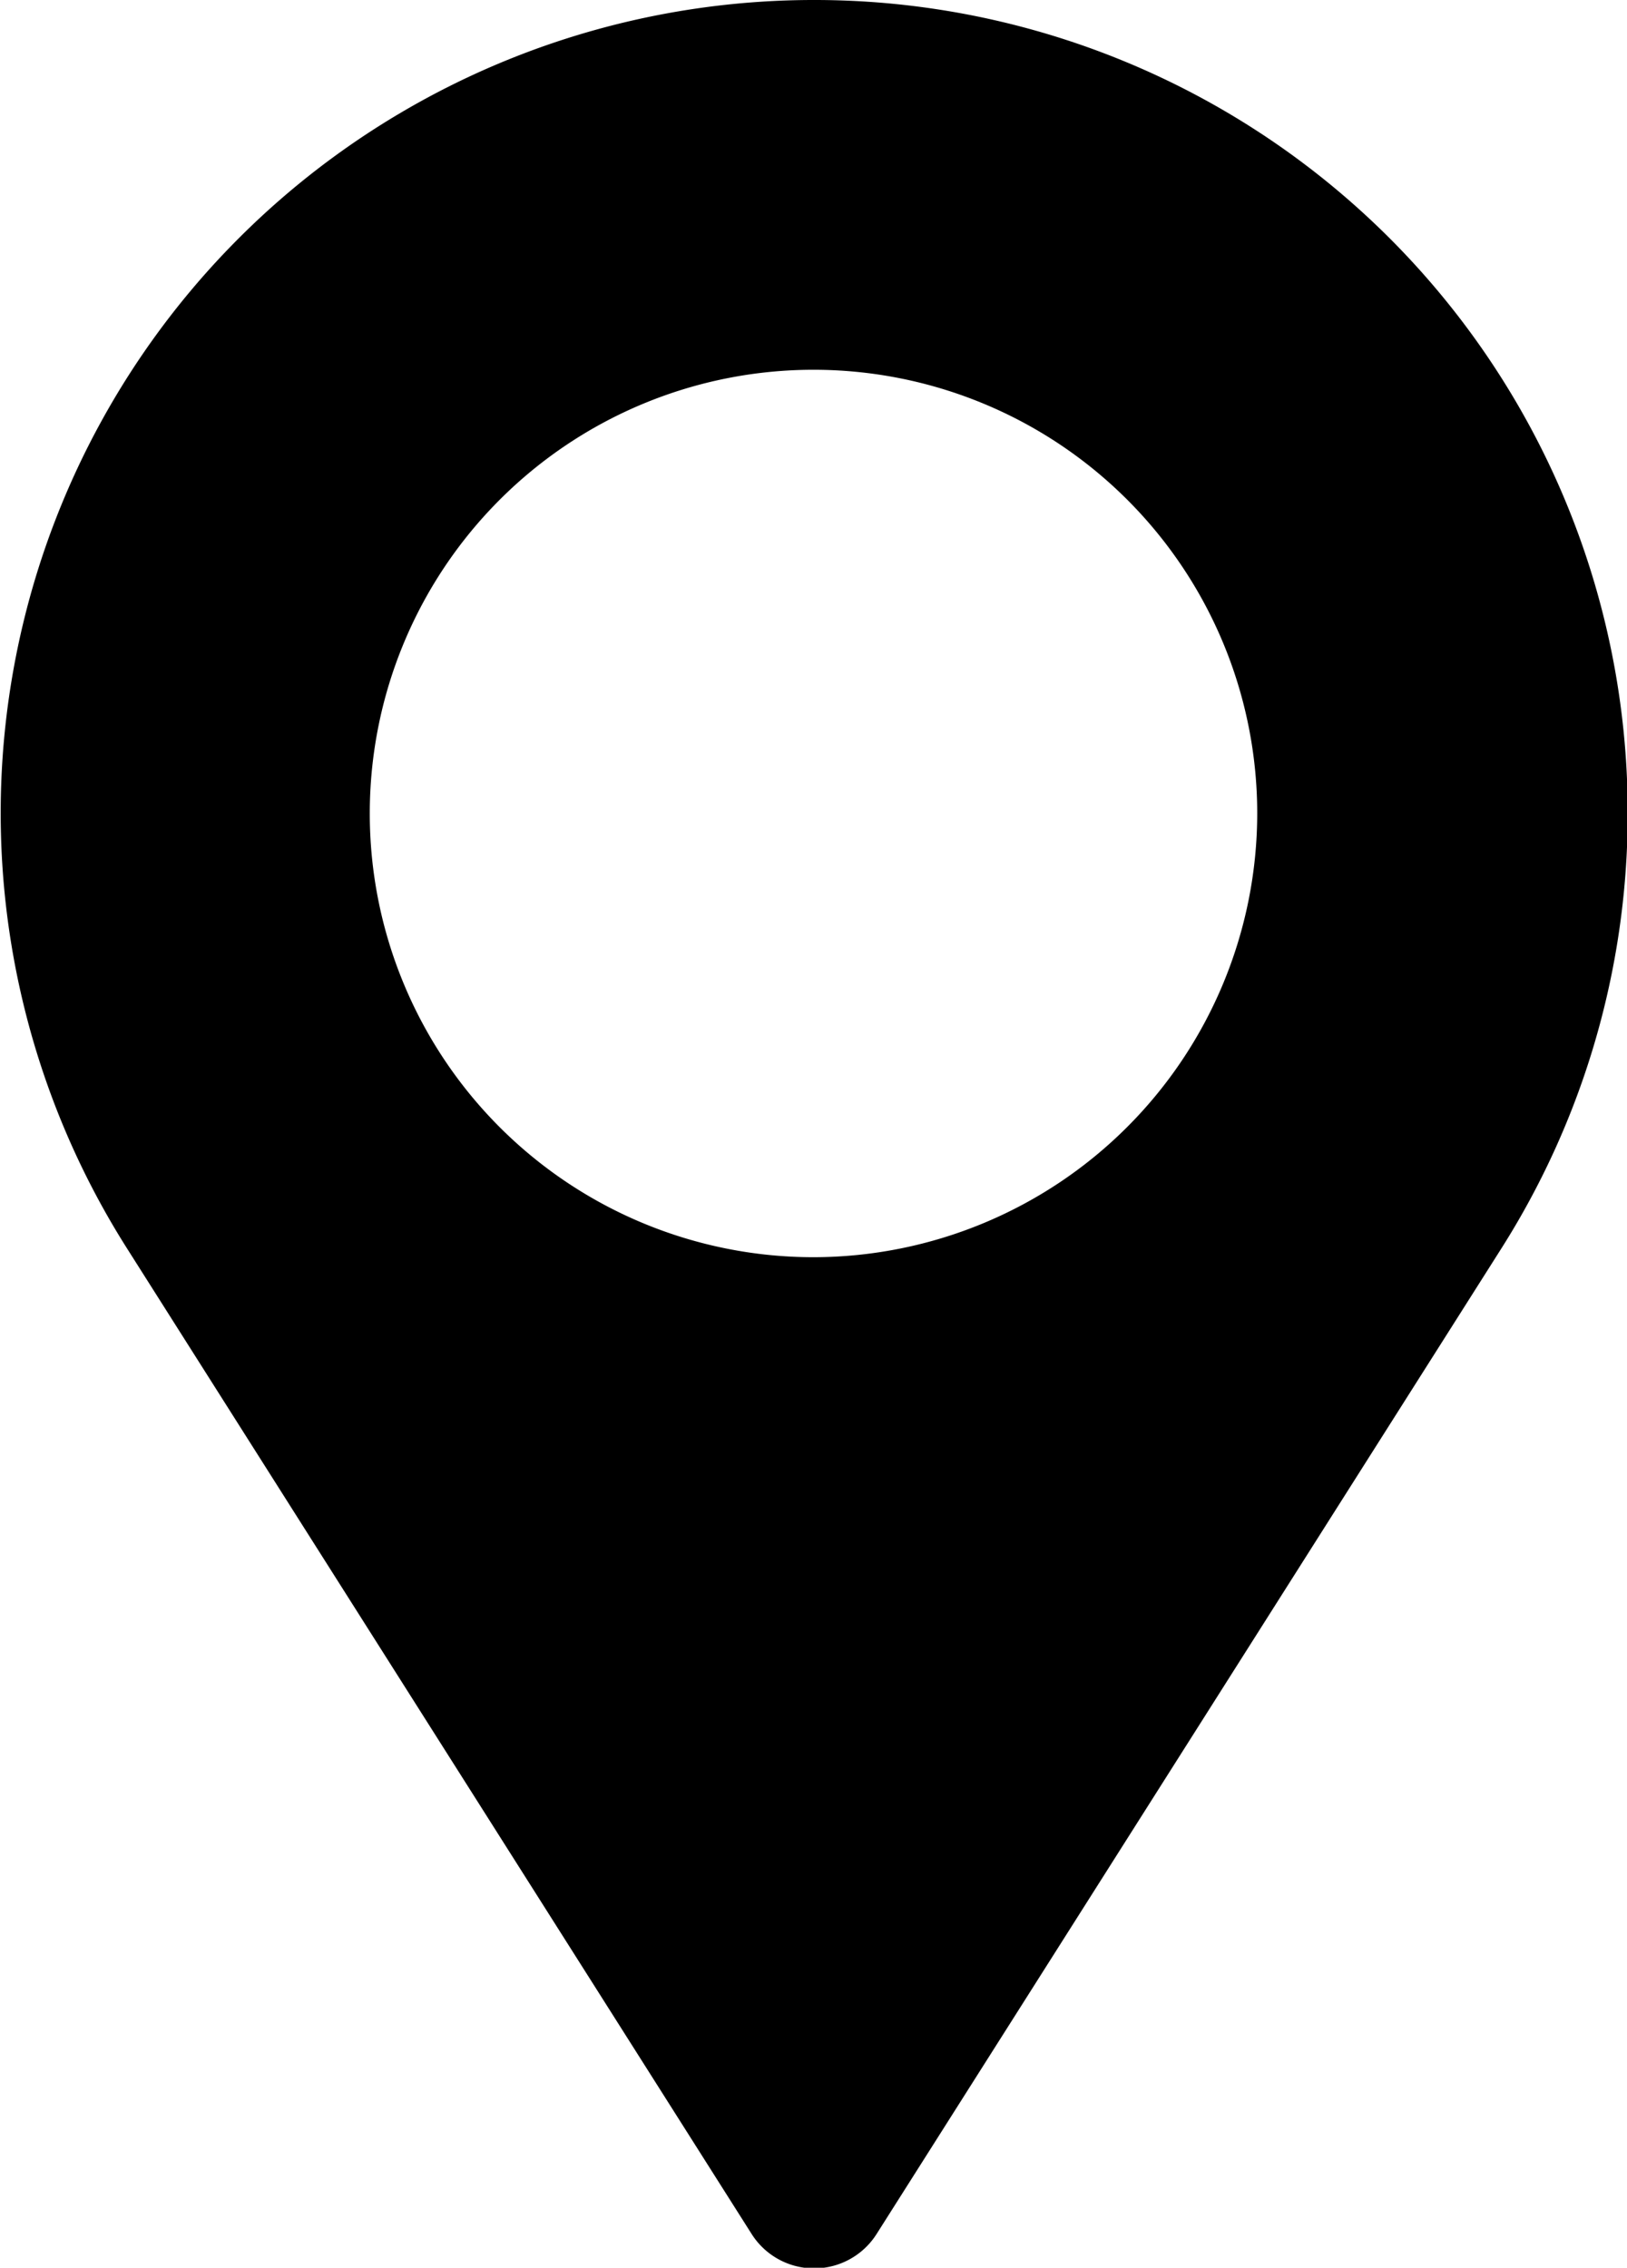 <svg id="レイヤー_1" data-name="レイヤー 1" xmlns="http://www.w3.org/2000/svg" viewBox="0 0 92.4 128.79"><path d="M46.2,0a46.18,46.18,0,0,0-39,70.88l35.49,56a4.2,4.2,0,0,0,7.09,0l35.5-56A46.18,46.18,0,0,0,46.2,0Zm0,71.4A25.2,25.2,0,1,1,71.4,46.2,25.23,25.23,0,0,1,46.2,71.4Z"/></svg>